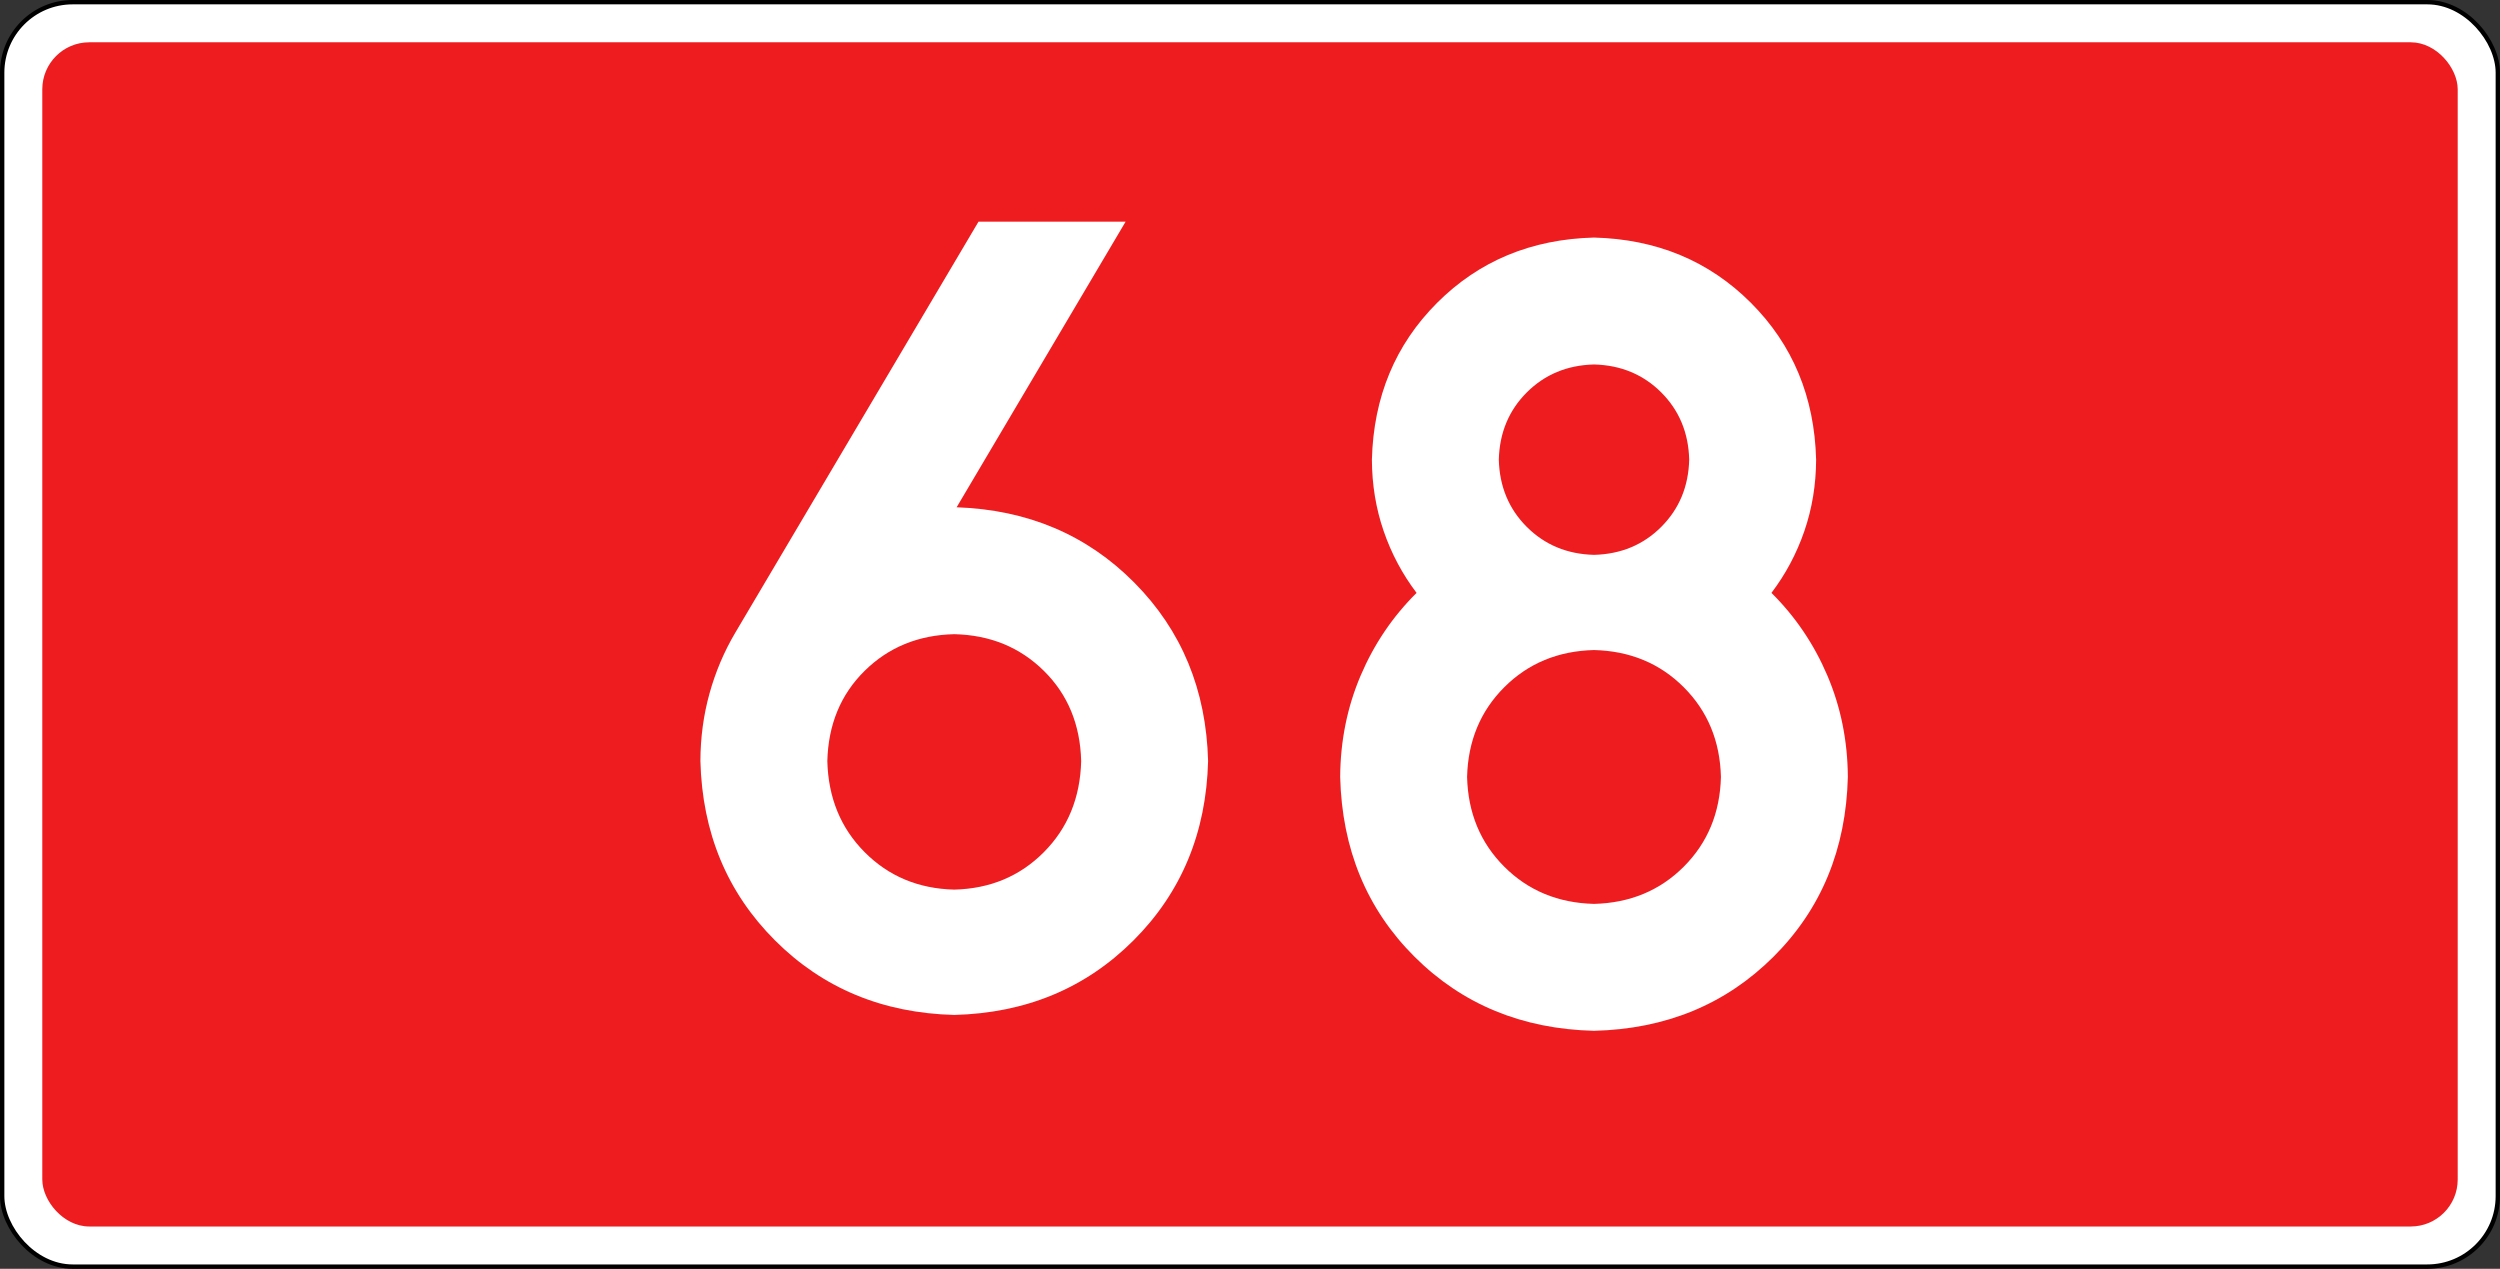 <?xml version="1.0" encoding="UTF-8" standalone="no"?>
<!-- Created with Inkscape (http://www.inkscape.org/) -->

<svg
   xmlns:svg="http://www.w3.org/2000/svg"
   xmlns="http://www.w3.org/2000/svg"
   version="1.1"
   width="942.52"
   height="478.346"
   id="svg2">
  <rect width="100%" height="100%" fill="#333333" stroke="none"/>
  <title
     id="title2965">DK68</title>
  <defs
     id="defs4" />
  <g
     transform="translate(1605.545,363.954)"
     id="layer1">
    <rect
       width="940.877"
       height="476.703"
       rx="26.575"
       ry="26.575"
       x="-1604.724"
       y="-363.132"
       id="rect6969-1"
       style="fill:#ffffff;fill-opacity:1;stroke:#000000;stroke-width:1.643;stroke-linejoin:round;stroke-miterlimit:4;stroke-opacity:1;stroke-dasharray:none" />
    <rect
       width="910.63"
       height="446.457"
       rx="17.717"
       ry="17.717"
       x="-1589.601"
       y="-348.009"
       id="rect6969"
       style="fill:#ee1c1f;fill-opacity:1;stroke:none" />
    <g
       id="text2919"
       style="font-size:382.791px;font-style:normal;font-variant:normal;font-weight:bold;font-stretch:normal;text-align:start;line-height:125%;writing-mode:lr-tb;text-anchor:start;fill:#ffffff;fill-opacity:1;stroke:none;font-family:Drogowskaz;-inkscape-font-specification:Drogowskaz Bold">
      <path
         d="m -1245.783,-124.862 c 13.508,0.312 24.772,4.922 33.794,13.832 9.022,8.91 13.707,20.249 14.056,34.019 -0.349,13.794 -5.034,25.234 -14.056,34.318 -9.022,9.084 -20.287,13.794 -33.794,14.131 -13.508,-0.336 -24.773,-5.047 -33.794,-14.131 -9.022,-9.084 -13.707,-20.523 -14.056,-34.318 0.349,-13.769 5.034,-25.109 14.056,-34.019 9.022,-8.909 20.286,-13.52 33.794,-13.832 z m 0,143.551 c 27.015,-0.698 49.545,-10.068 67.588,-28.112 18.043,-18.043 27.414,-40.573 28.112,-67.588 -0.686,-26.854 -9.958,-49.284 -27.817,-67.292 -17.858,-18.007 -40.187,-27.475 -66.986,-28.405 l 63.7,-107.667 -55.458,0 -91.676,154.923 c -4.225,7.139 -7.469,14.787 -9.733,22.943 -2.264,8.157 -3.408,16.656 -3.431,25.497 0.698,27.016 10.068,49.545 28.112,67.588 18.043,18.044 40.573,27.414 67.588,28.112 z"
         id="path3023"
         style="font-size:382.8px" />
      <path
         d="m -956.739,-71.03 c -0.343,13.55 -5.016,24.826 -14.02,33.83 -9.004,9.004 -20.281,13.677 -33.83,14.02 -13.55,-0.343 -24.826,-5.016 -33.83,-14.02 -9.004,-9.004 -13.677,-20.28 -14.02,-33.83 0.343,-13.549 5.016,-24.826 14.02,-33.83 9.004,-9.004 20.28,-13.677 33.83,-14.02 13.549,0.343 24.826,5.016 33.83,14.02 9.004,9.004 13.677,20.281 14.02,33.83 z m 35.888,-119.626 c -0.611,-23.638 -8.81,-43.352 -24.598,-59.14 -15.788,-15.788 -35.502,-23.987 -59.14,-24.598 -23.639,0.611 -43.352,8.81 -59.14,24.598 -15.788,15.788 -23.987,35.502 -24.598,59.14 0.037,9.47 1.515,18.444 4.434,26.924 2.919,8.479 7.055,16.248 12.409,23.304 -9.004,8.923 -16.034,19.317 -21.091,31.182 -5.057,11.865 -7.628,24.604 -7.714,38.216 0.686,27.244 10.033,49.838 28.04,67.784 18.008,17.946 40.561,27.251 67.66,27.916 27.099,-0.665 49.652,-9.971 67.66,-27.916 18.007,-17.946 27.354,-40.54 28.04,-67.784 -0.086,-13.612 -2.657,-26.351 -7.714,-38.216 -5.057,-11.865 -12.088,-22.259 -21.091,-31.182 5.353,-7.057 9.49,-14.825 12.409,-23.304 2.919,-8.479 4.397,-17.454 4.434,-26.924 z m -83.738,35.888 c -10.131,-0.262 -18.579,-3.776 -25.346,-10.542 -6.766,-6.766 -10.28,-15.215 -10.542,-25.346 0.262,-10.131 3.776,-18.579 10.542,-25.346 6.766,-6.766 15.215,-10.28 25.346,-10.542 10.131,0.262 18.579,3.776 25.346,10.542 6.766,6.767 10.28,15.215 10.542,25.346 -0.262,10.131 -3.776,18.58 -10.542,25.346 -6.766,6.766 -15.215,10.28 -25.346,10.542 z"
         id="path3025"
         style="font-size:382.8px" />
    </g>
  </g>
</svg>

